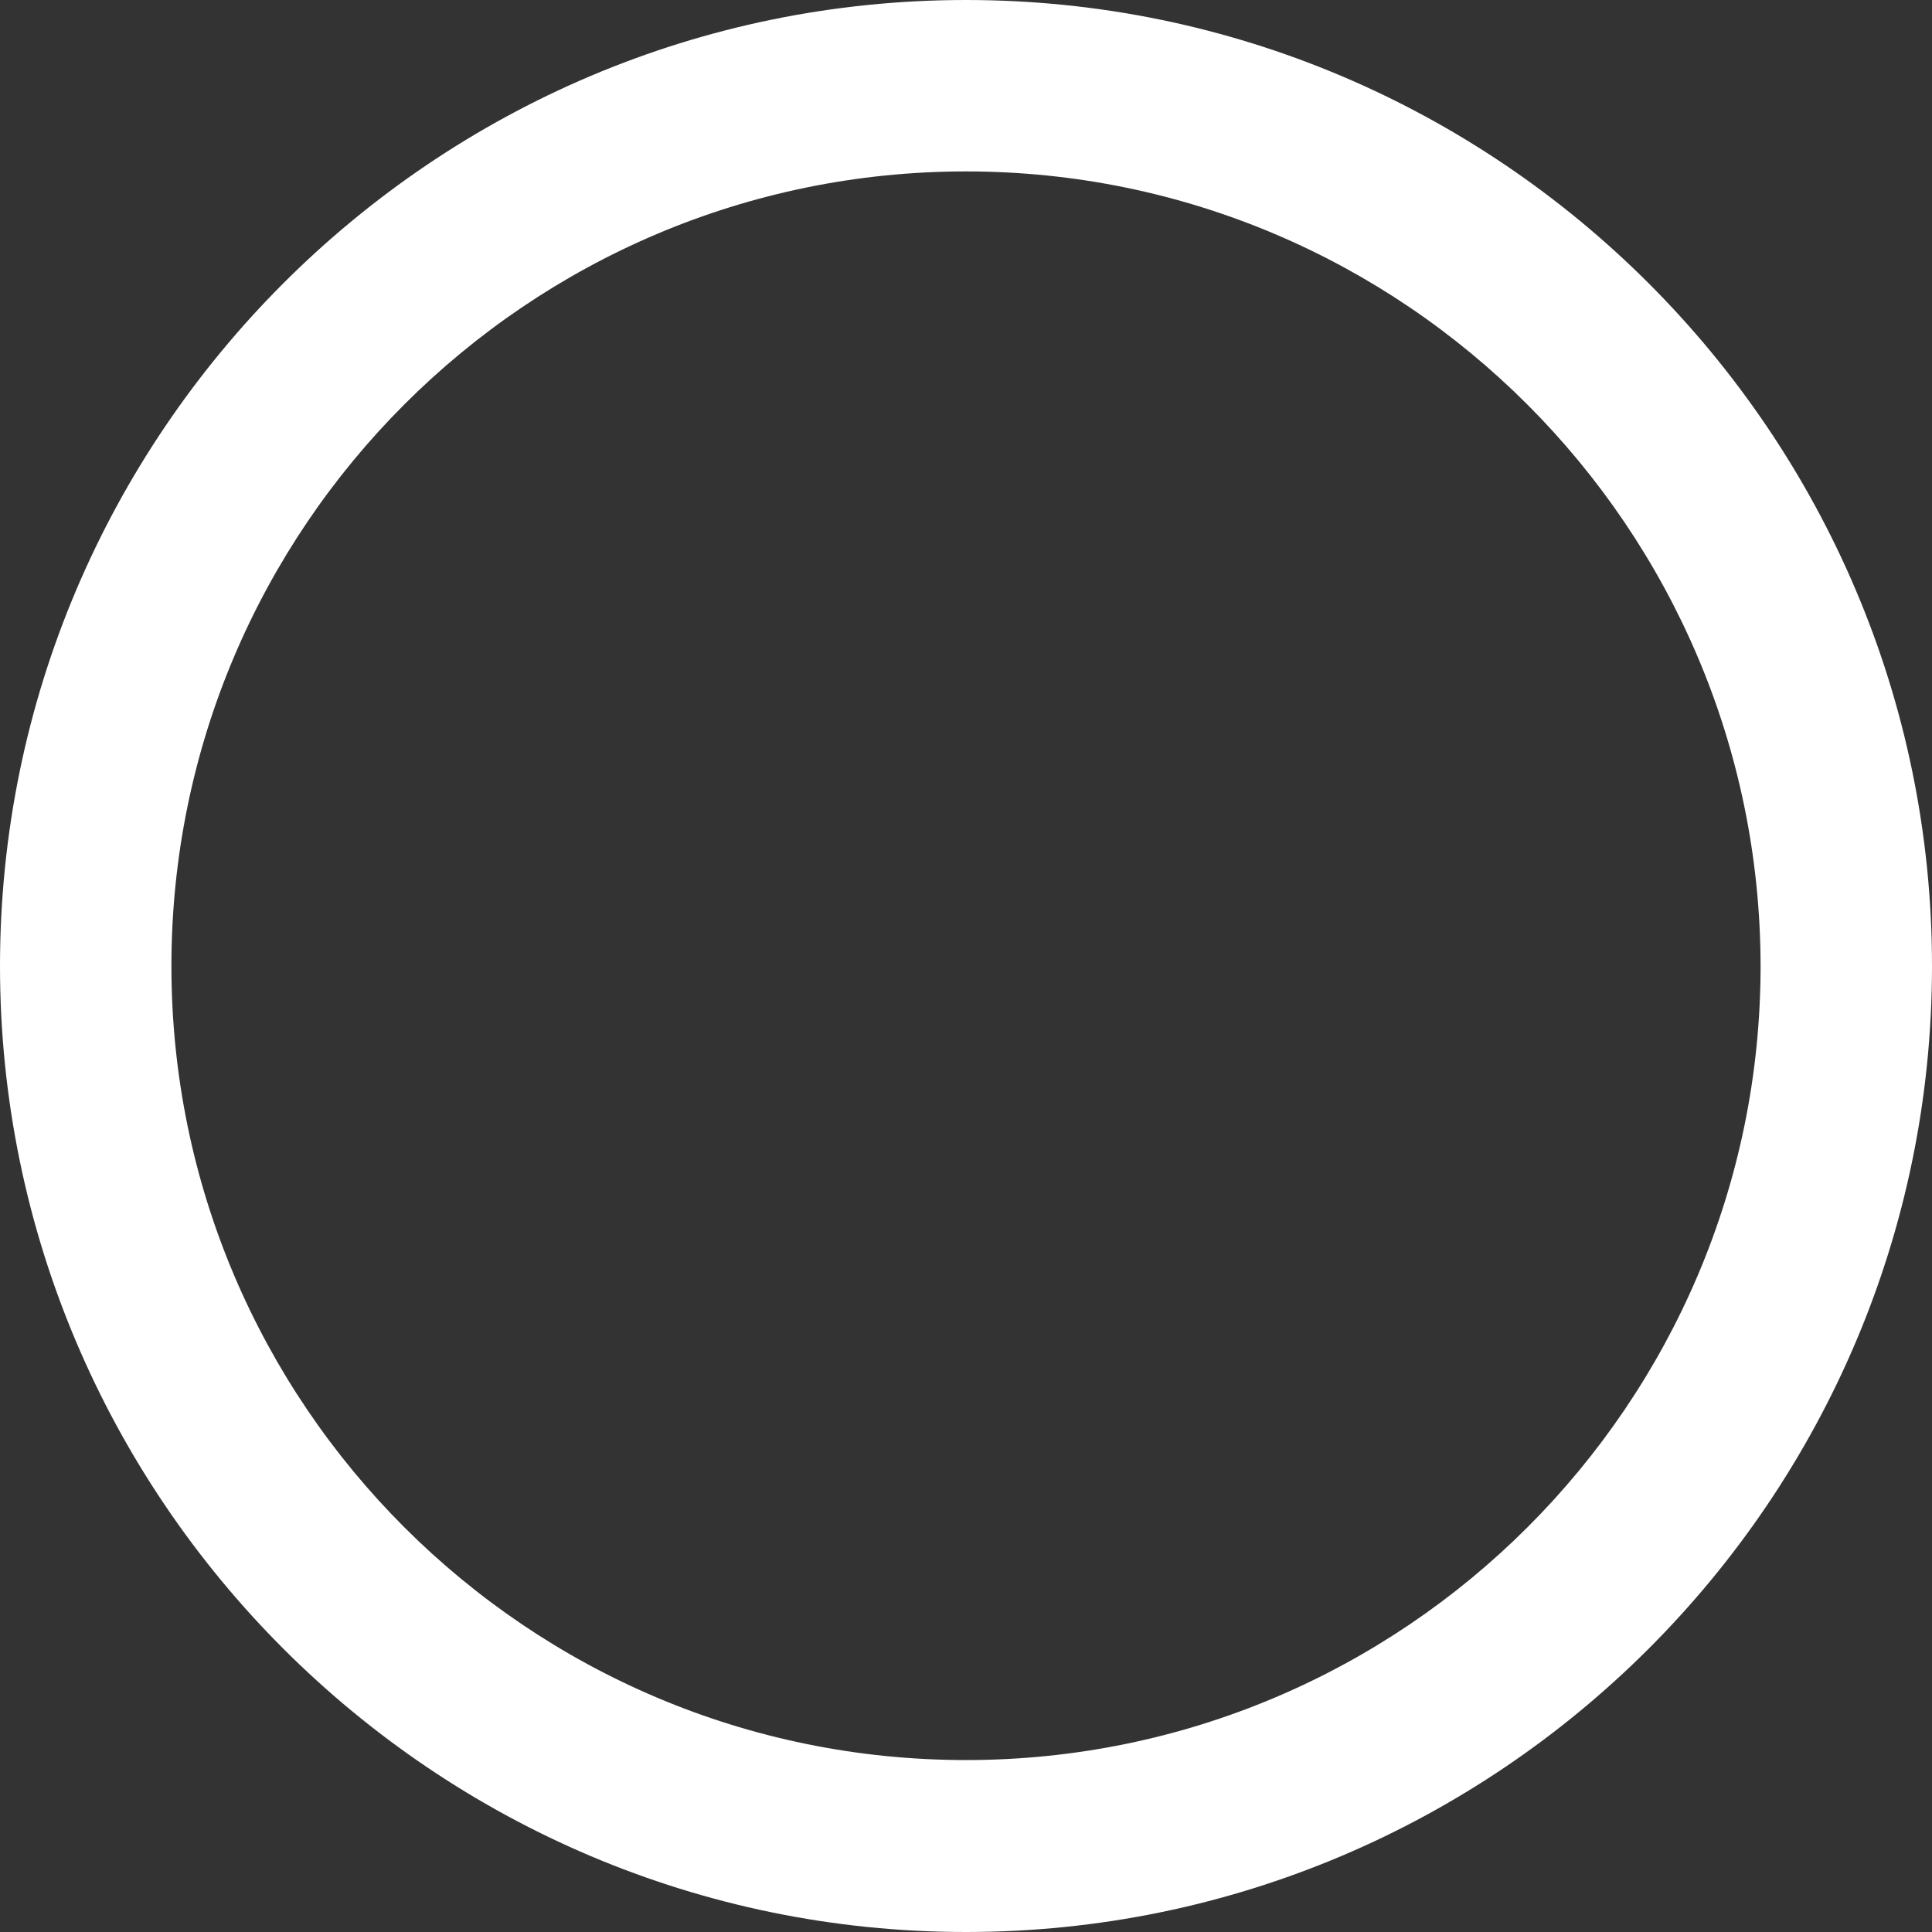 <?xml version="1.0" encoding="utf-8"?>
<!-- Generator: Adobe Illustrator 21.1.0, SVG Export Plug-In . SVG Version: 6.00 Build 0)  -->
<svg version="1.1" id="Capa_1" xmlns="http://www.w3.org/2000/svg" xmlns:xlink="http://www.w3.org/1999/xlink" x="0px" y="0px"
	 viewBox="0 0 370.8 370.8" style="enable-background:new 0 0 370.8 370.8;" xml:space="preserve">
<rect x="0" y="0" width="370.8" height="370.8" fill="#333333" stroke="none"/>
<style type="text/css">
	.st0{fill:#FFFFFF;}
</style>
<g>
	<g>
		<path class="st0" d="M185.4,370.8C83.2,370.8,0,287.6,0,185.4C0,83.2,83.2,0,185.4,0c102.2,0,185.4,83.2,185.4,185.4
			C370.8,287.6,287.6,370.8,185.4,370.8z M185.4,32.9c-84.1,0-152.5,68.4-152.5,152.5c0,84.1,68.4,152.4,152.5,152.4
			s152.5-68.4,152.5-152.4C337.8,101.3,269.4,32.9,185.4,32.9z"/>
	</g>
</g>
</svg>
